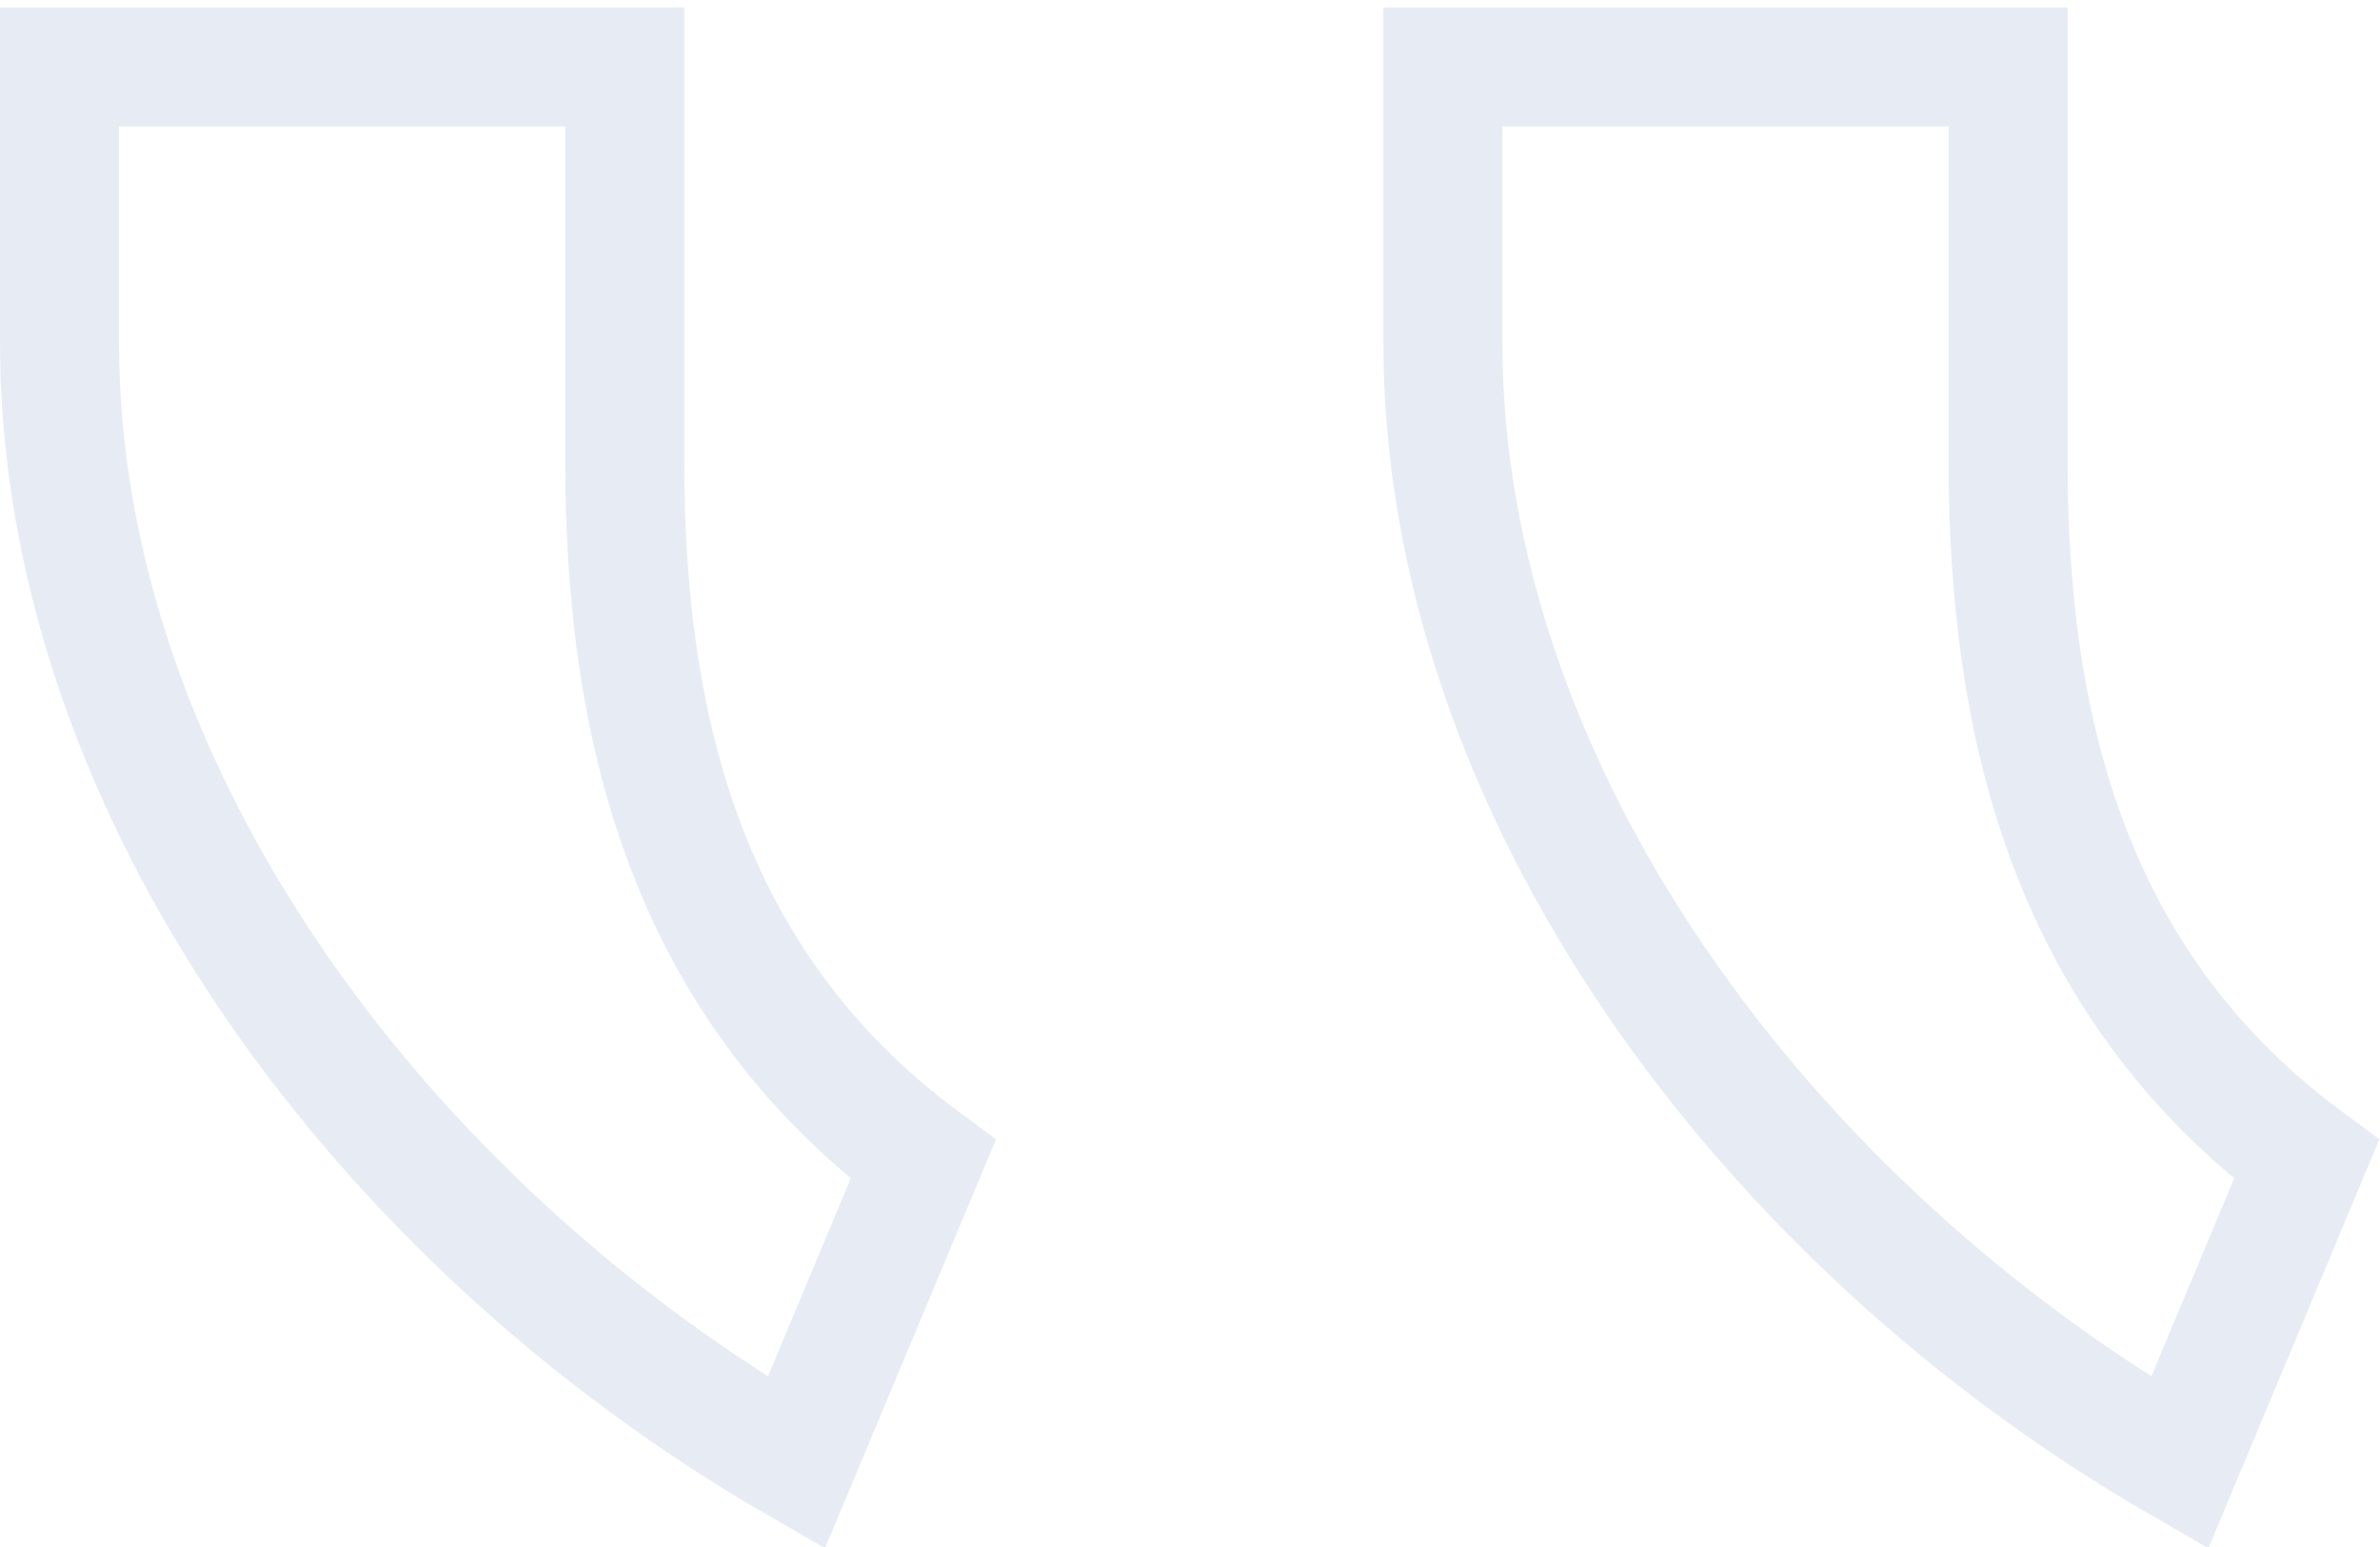 <svg width="80" height="52" viewBox="0 0 80 52" fill="none" xmlns="http://www.w3.org/2000/svg">
<path opacity="0.1" d="M21 15.5V2.25H2V11.5C2 26.595 12.852 41.135 26.764 49.174L31.03 38.972C22.869 32.927 21 24.069 21 15.5ZM67.5 15.5V2.25H48.5V11.5C48.5 26.595 59.352 41.135 73.264 49.174L77.53 38.972C69.369 32.927 67.5 24.069 67.5 15.5Z" stroke="#133E92" stroke-width="4"/>
</svg>
